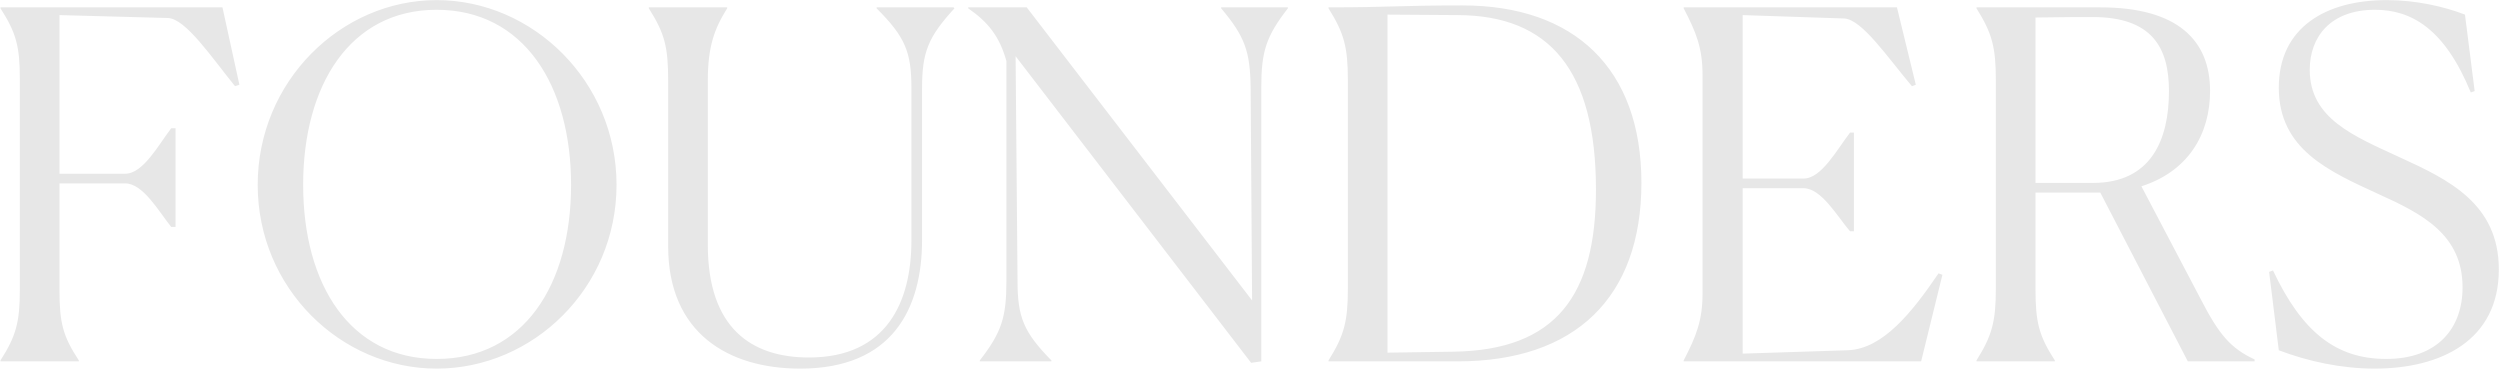 <svg width="1861" height="275" viewBox="0 0 1861 275" fill="none" xmlns="http://www.w3.org/2000/svg">
<path d="M58.68 268.28V269H0.36V268.28C11.88 250.28 14.76 239.84 14.76 216.08V58.4C14.76 34.28 11.88 24.2 0.36 6.2V5.48H165.6L178.2 63.08L174.96 64.16C157.68 42.92 138.24 13.76 124.92 13.4L44.28 11.24V129.32H93.24C106.56 129.32 118.08 107.72 127.44 95.48H130.68V168.92H127.44C118.44 157.76 106.56 136.52 93.24 136.52H44.28V216.08C44.28 240.2 46.8 250.28 58.68 268.28ZM325.027 274.4C253.747 274.4 191.827 214.64 191.827 137.6C191.827 60.56 253.747 0.08 325.027 0.08C396.667 0.08 458.947 60.56 458.947 137.6C458.947 214.64 396.667 274.4 325.027 274.4ZM325.027 267.2C389.827 267.2 425.107 212.12 425.107 137.6C425.107 63.44 389.827 7.28 325.027 7.28C260.587 7.28 225.667 63.44 225.667 137.6C225.667 211.76 260.587 267.2 325.027 267.2ZM595.659 274.4C542.379 274.4 497.379 248.12 497.379 183.32V60.2C497.379 35 494.859 24.92 482.979 6.2V5.48H541.299V6.2C531.579 21.68 526.899 35 526.899 60.2V182.24C526.899 244.16 559.299 266.12 602.139 266.12C660.099 266.12 678.459 224.72 678.459 179V65.6C678.459 38.6 673.779 27.44 652.539 6.2V5.48H709.779L710.499 6.2C691.059 27.44 686.379 38.6 686.379 65.6V178.64C686.379 230.12 664.059 274.4 595.659 274.4ZM931.334 270.08L756.014 41.84L757.454 209.24C757.454 236.24 762.134 247.4 782.654 268.28V269H729.374V268.28C745.574 247.4 749.174 236.24 749.174 209.24V45.44C744.134 27.44 735.854 16.64 720.734 6.2V5.48H764.294L932.054 223.64L930.974 65.24C930.614 38.24 926.654 27.08 909.014 6.2V5.48H958.694V6.2C942.494 27.08 938.894 38.24 938.894 65.24V269L931.334 270.08ZM988.954 269V268.28C1000.47 249.92 1003.35 239.48 1003.35 215V59.48C1003.35 35 1000.47 24.56 988.954 6.2V5.48C1035.39 5.48 1040.43 4.04 1088.67 4.04C1171.83 4.04 1221.87 50.84 1221.87 136.16C1221.87 221.48 1172.55 269 1085.07 269H988.954ZM1085.43 11.24L1032.87 10.88V262.52L1081.83 261.8C1158.51 260.72 1188.03 219.68 1188.03 141.2C1188.03 52.28 1153.47 11.6 1085.43 11.24ZM1445.93 204.56L1430.09 269H1253.33V268.28C1262.69 250.28 1267.37 238.4 1267.37 218.6V55.88C1267.37 35.72 1262.69 24.2 1253.33 6.2V5.48H1412.09L1426.13 63.08L1423.25 64.16C1405.25 42.92 1386.17 14.48 1372.85 13.76L1297.25 11.24V132.92H1342.61C1355.93 132.92 1367.45 111.32 1377.17 98.72H1380.05V172.16H1377.17C1367.81 161.36 1355.93 140.12 1342.61 140.12H1297.25V263.24L1375.73 260.72C1401.65 259.64 1423.25 232.64 1443.05 203.48L1445.93 204.56ZM1557.7 12.68C1550.86 12.68 1535.74 12.68 1515.22 13.04V136.16H1558.06C1601.26 136.16 1614.58 104.12 1614.58 67.76C1614.58 35 1601.62 12.68 1557.7 12.68ZM1471.3 269V268.28C1482.82 249.92 1485.7 239.48 1485.7 215V59.48C1485.7 35 1482.82 24.56 1471.3 6.2V5.48H1563.46C1621.42 5.48 1645.18 30.32 1645.18 67.76C1645.18 99.8 1628.98 127.52 1594.06 138.68L1637.98 222.2C1652.02 249.56 1660.66 259.28 1678.3 267.56V269H1628.62L1563.46 143.36H1515.22V215C1515.22 239.84 1517.74 249.92 1529.62 268.28V269H1471.3ZM1834.93 10.88L1842.13 67.76L1839.25 68.84C1819.81 21.32 1794.97 7.28 1767.97 7.28C1734.85 7.28 1719.37 27.44 1719.37 51.92C1719.37 88.28 1752.13 101.24 1786.33 117.08C1822.69 133.64 1860.13 151.64 1860.13 200.6C1860.13 253.52 1816.93 274.4 1767.61 274.4C1743.13 274.4 1717.93 269 1696.33 260.72L1689.13 202.4L1692.01 201.32C1713.61 247.04 1738.81 267.2 1776.25 267.2C1814.41 267.2 1833.13 244.52 1833.13 213.92C1833.13 174.68 1803.25 159.2 1770.49 144.44C1733.77 127.52 1696.33 111.32 1696.33 65.24C1696.33 20.24 1731.61 0.08 1776.61 0.08C1798.21 0.08 1819.09 4.76 1834.93 10.88Z" fill="#E7E7E7"/>
</svg>

